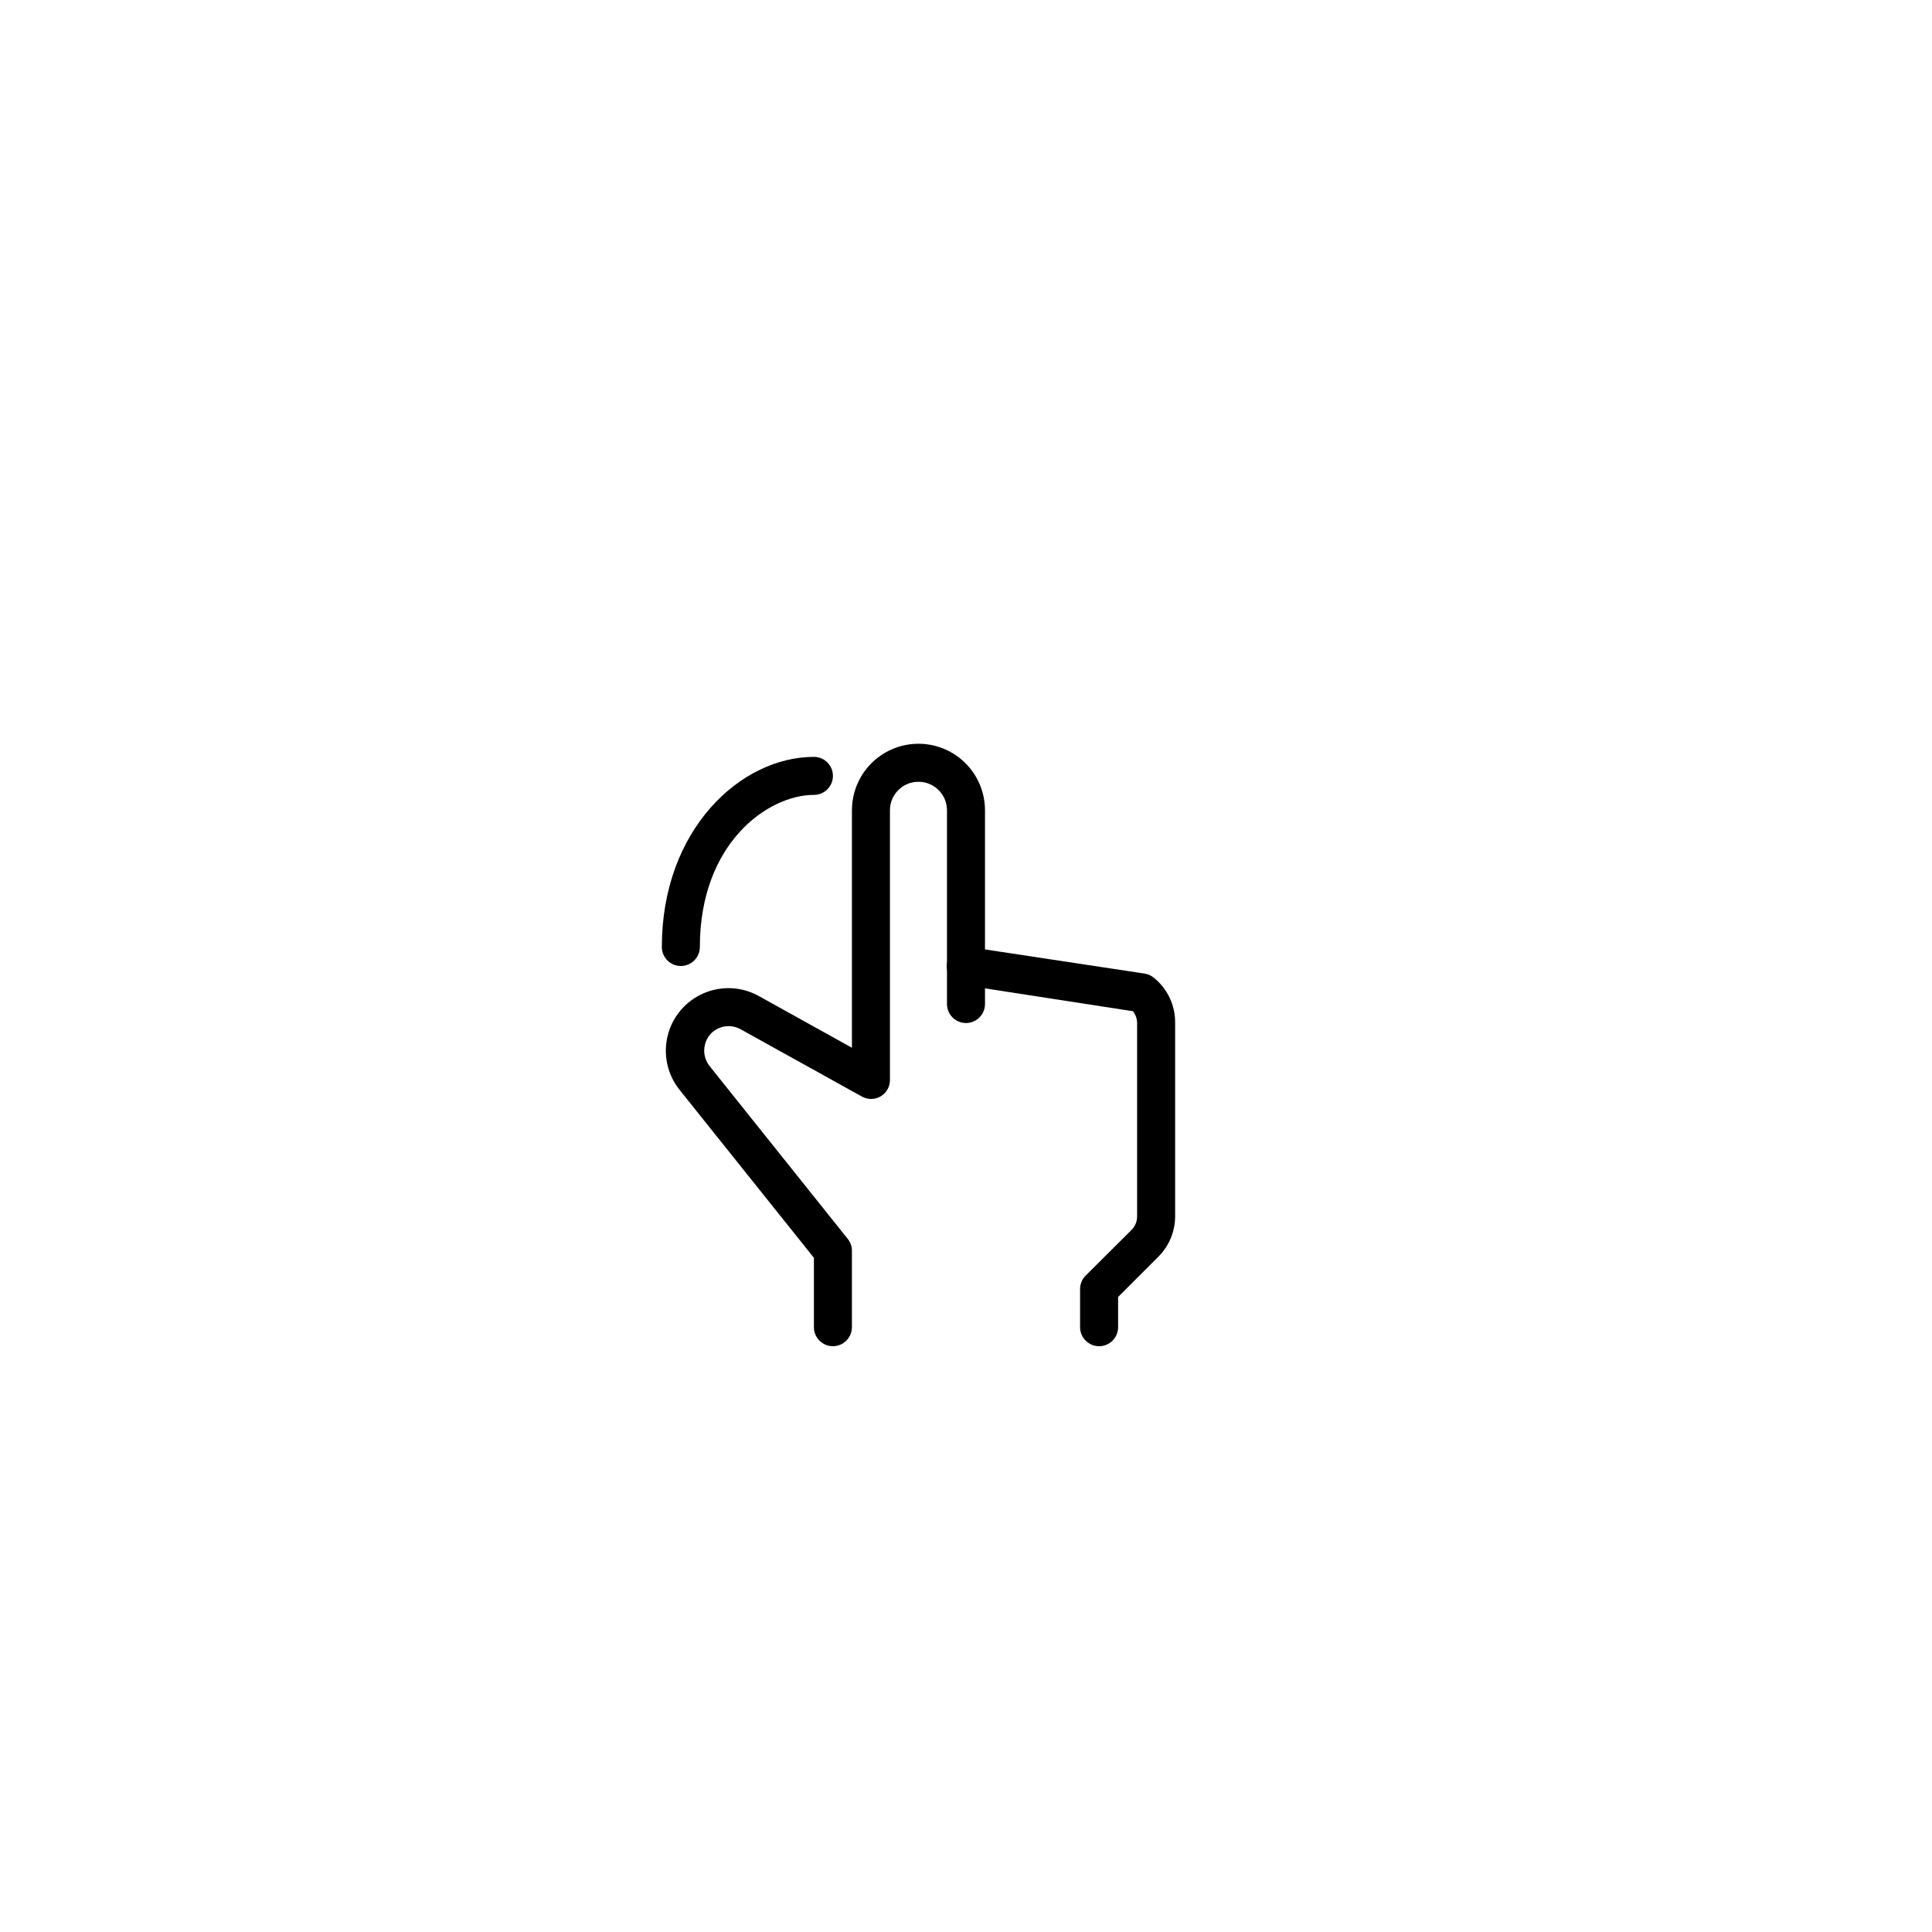 <?xml version="1.0" encoding="UTF-8"?>
<!-- Uploaded to: SVG Repo, www.svgrepo.com, Generator: SVG Repo Mixer Tools -->
<svg fill="#000000" width="800px" height="800px" version="1.1" viewBox="144 144 512 512" xmlns="http://www.w3.org/2000/svg">
 <g>
  <path d="m364.73 500.76c-2.781 0-5.035-2.258-5.035-5.039v-18.391l-35.621-44.535c-3.223-4.039-4.375-9.348-3.125-14.359 1.25-5.004 4.754-9.141 9.48-11.191 4.731-2.055 10.148-1.793 14.652 0.711l24.688 13.707v-62.926c0-6.301 3.359-12.121 8.816-15.273 5.457-3.148 12.18-3.148 17.633 0 5.457 3.152 8.816 8.973 8.816 15.273v51.336c0 2.781-2.254 5.039-5.035 5.039-2.785 0-5.039-2.258-5.039-5.039v-51.336c0-4.176-3.383-7.559-7.559-7.559-4.172 0-7.555 3.383-7.555 7.559v71.488c0 1.781-0.941 3.426-2.469 4.332-1.559 0.902-3.481 0.902-5.039 0l-32.145-17.836v0.004c-1.758-0.957-3.856-1.051-5.691-0.254-1.859 0.789-3.227 2.418-3.68 4.383-0.5 1.969-0.051 4.055 1.211 5.644l36.727 45.949v-0.004c0.676 0.902 1.031 2 1.008 3.125v20.152c0 1.336-0.531 2.617-1.477 3.562-0.945 0.945-2.227 1.477-3.562 1.477z"/>
  <path d="m435.27 500.76c-2.781 0-5.039-2.258-5.039-5.039v-10.078c-0.008-1.336 0.52-2.625 1.461-3.574l12.191-12.141v-0.004c0.945-0.949 1.469-2.238 1.461-3.574v-51.238c-0.004-1.137-0.395-2.238-1.105-3.125l-44.992-6.953c-2.781-0.414-4.699-3.012-4.281-5.793 0.418-2.781 3.012-4.699 5.793-4.281l46.602 7.055c0.871 0.137 1.688 0.504 2.367 1.055 3.66 2.918 5.762 7.363 5.695 12.043v51.238c-0.004 4.008-1.598 7.848-4.434 10.68l-10.68 10.68v8.012c0 1.336-0.531 2.617-1.477 3.562-0.945 0.945-2.227 1.477-3.562 1.477z"/>
  <path d="m324.43 400c-2.781 0-5.035-2.258-5.035-5.039 0-31.137 20.906-50.383 40.305-50.383 2.781 0 5.035 2.258 5.035 5.039s-2.254 5.039-5.035 5.039c-12.191 0-30.23 12.797-30.23 40.305 0 1.336-0.531 2.617-1.477 3.562-0.945 0.945-2.227 1.477-3.562 1.477z"/>
 </g>
</svg>